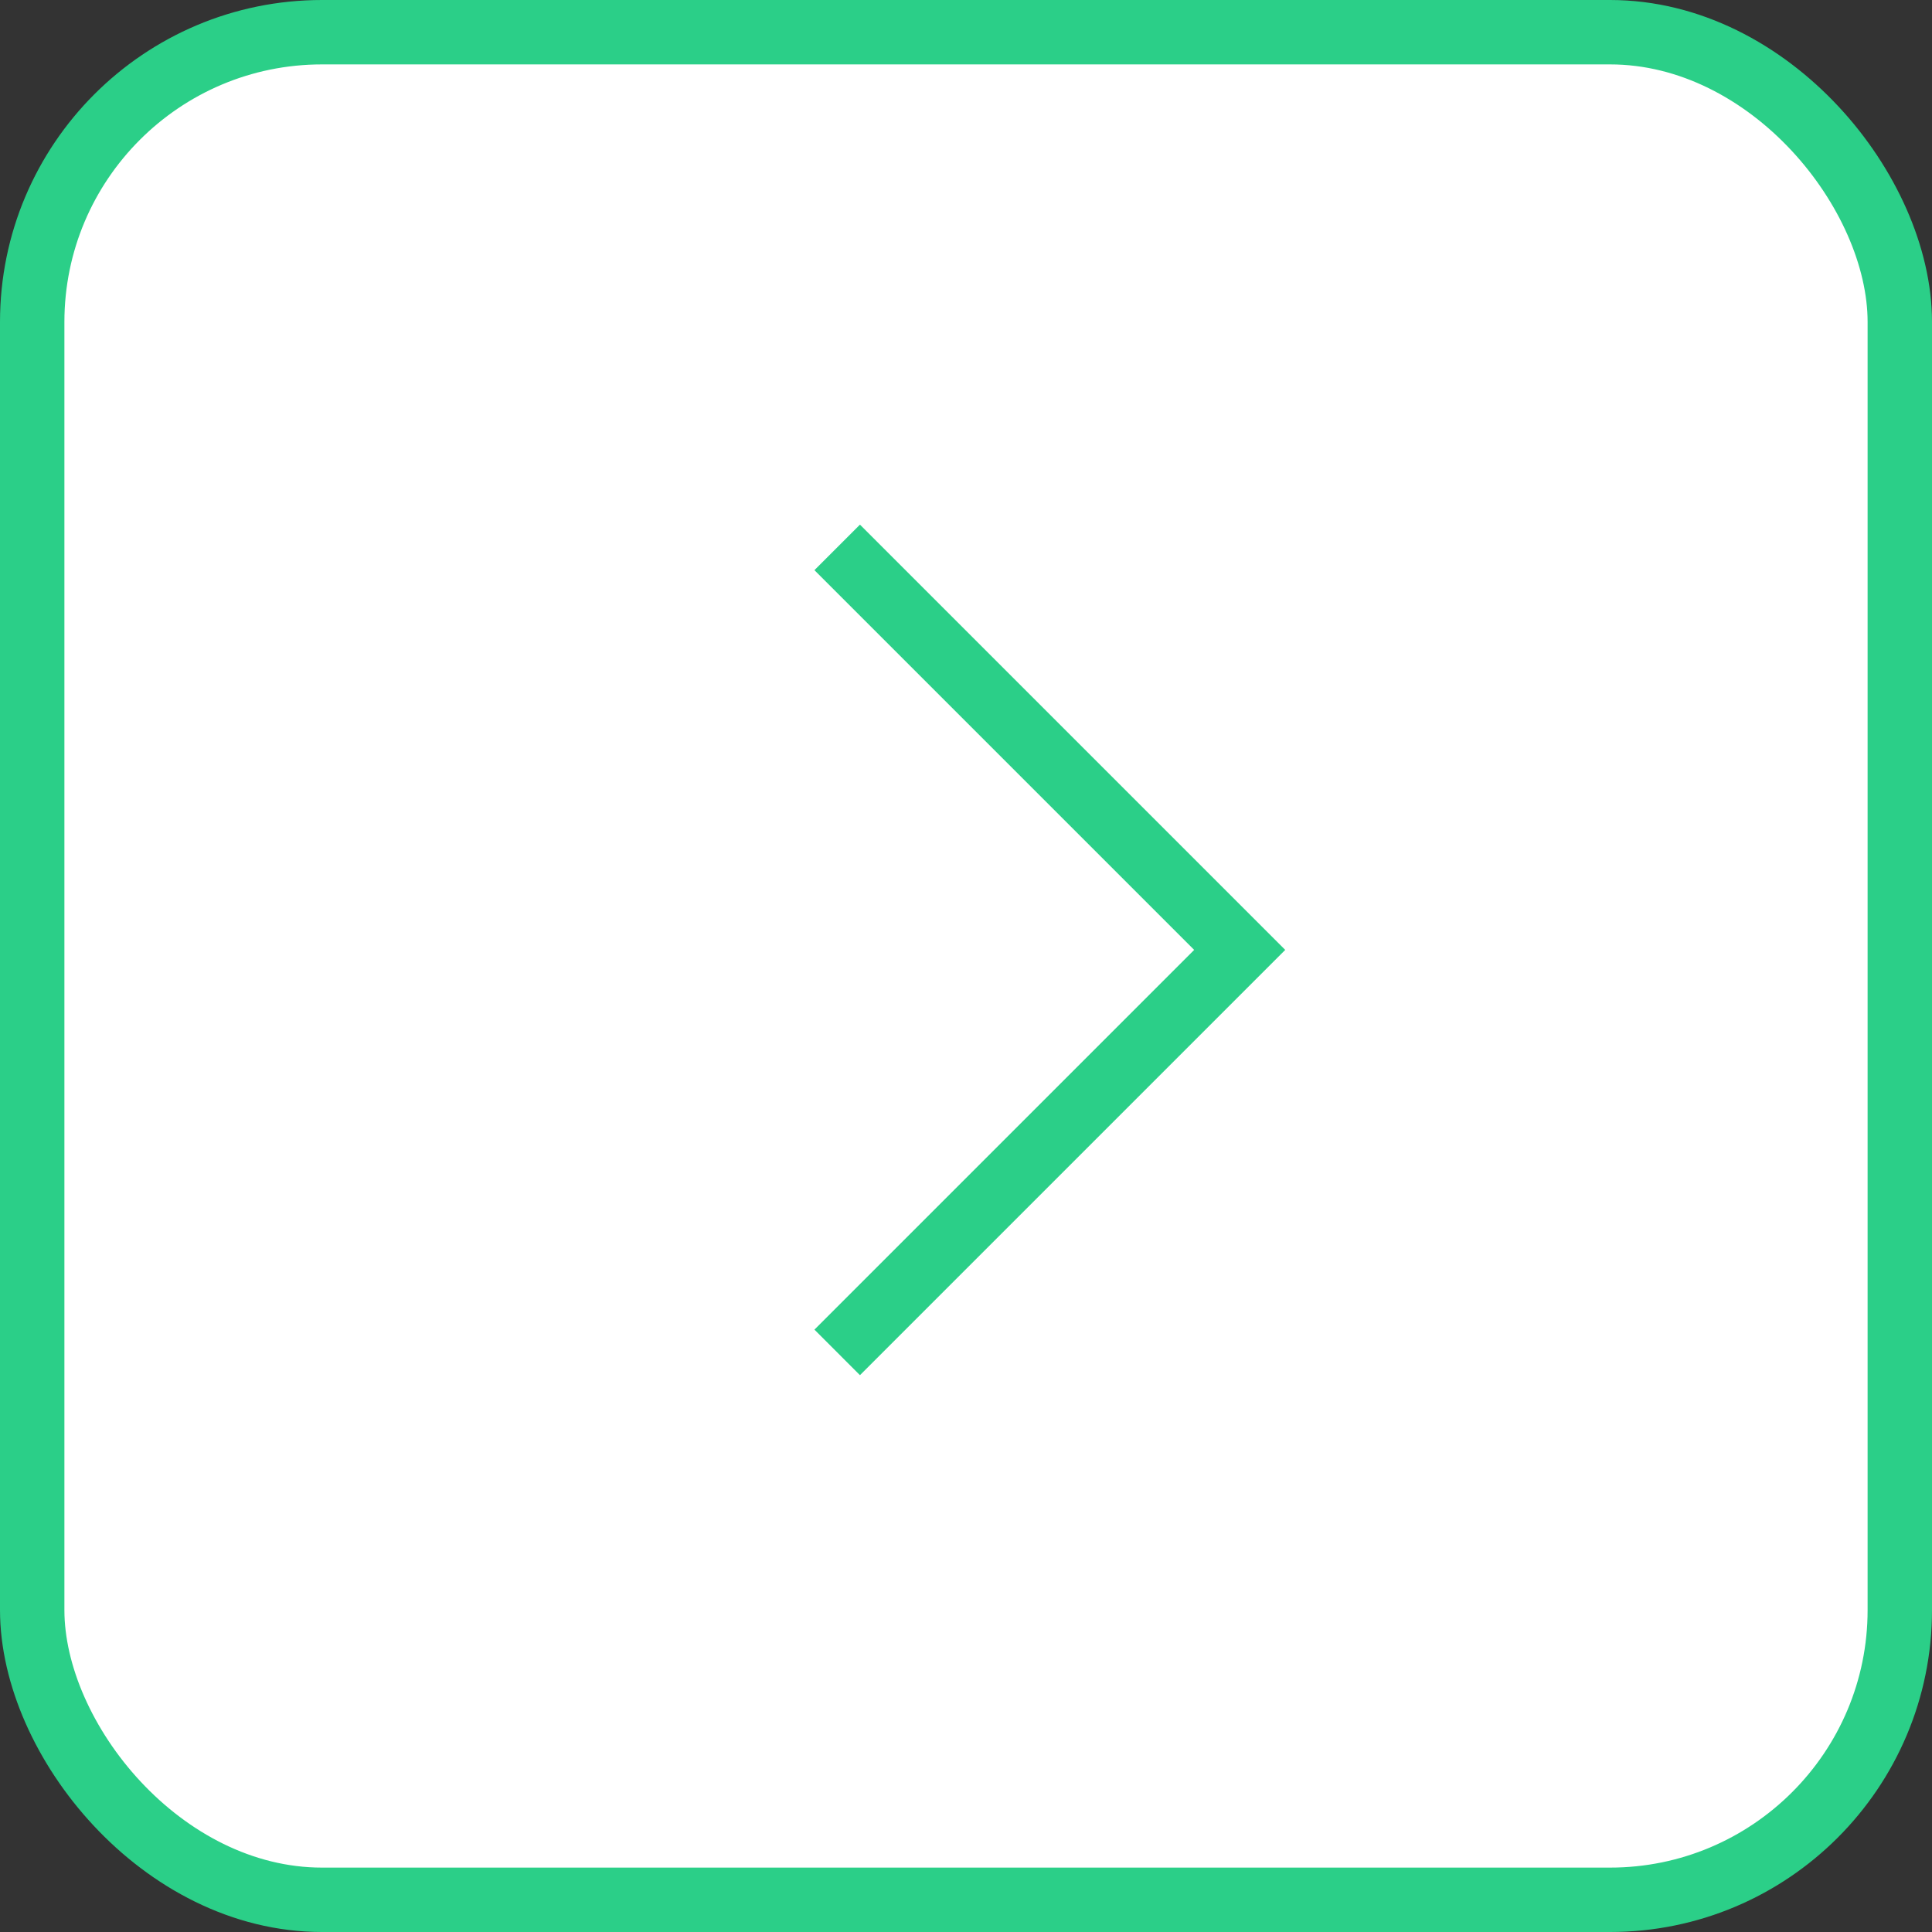 <?xml version="1.0" encoding="UTF-8"?> <svg xmlns="http://www.w3.org/2000/svg" width="60" height="60" viewBox="0 0 60 60" fill="none"><rect x="0" y="0" width="60" height="60" fill="#333333" stroke="none"/><rect x="1" y="1" width="58" height="58" rx="9" fill="white" stroke="#2BCF88" stroke-width="2"></rect><path d="M26 17L38.5 29.5L26 42" stroke="#2BCF88" stroke-width="2"></path></svg> 